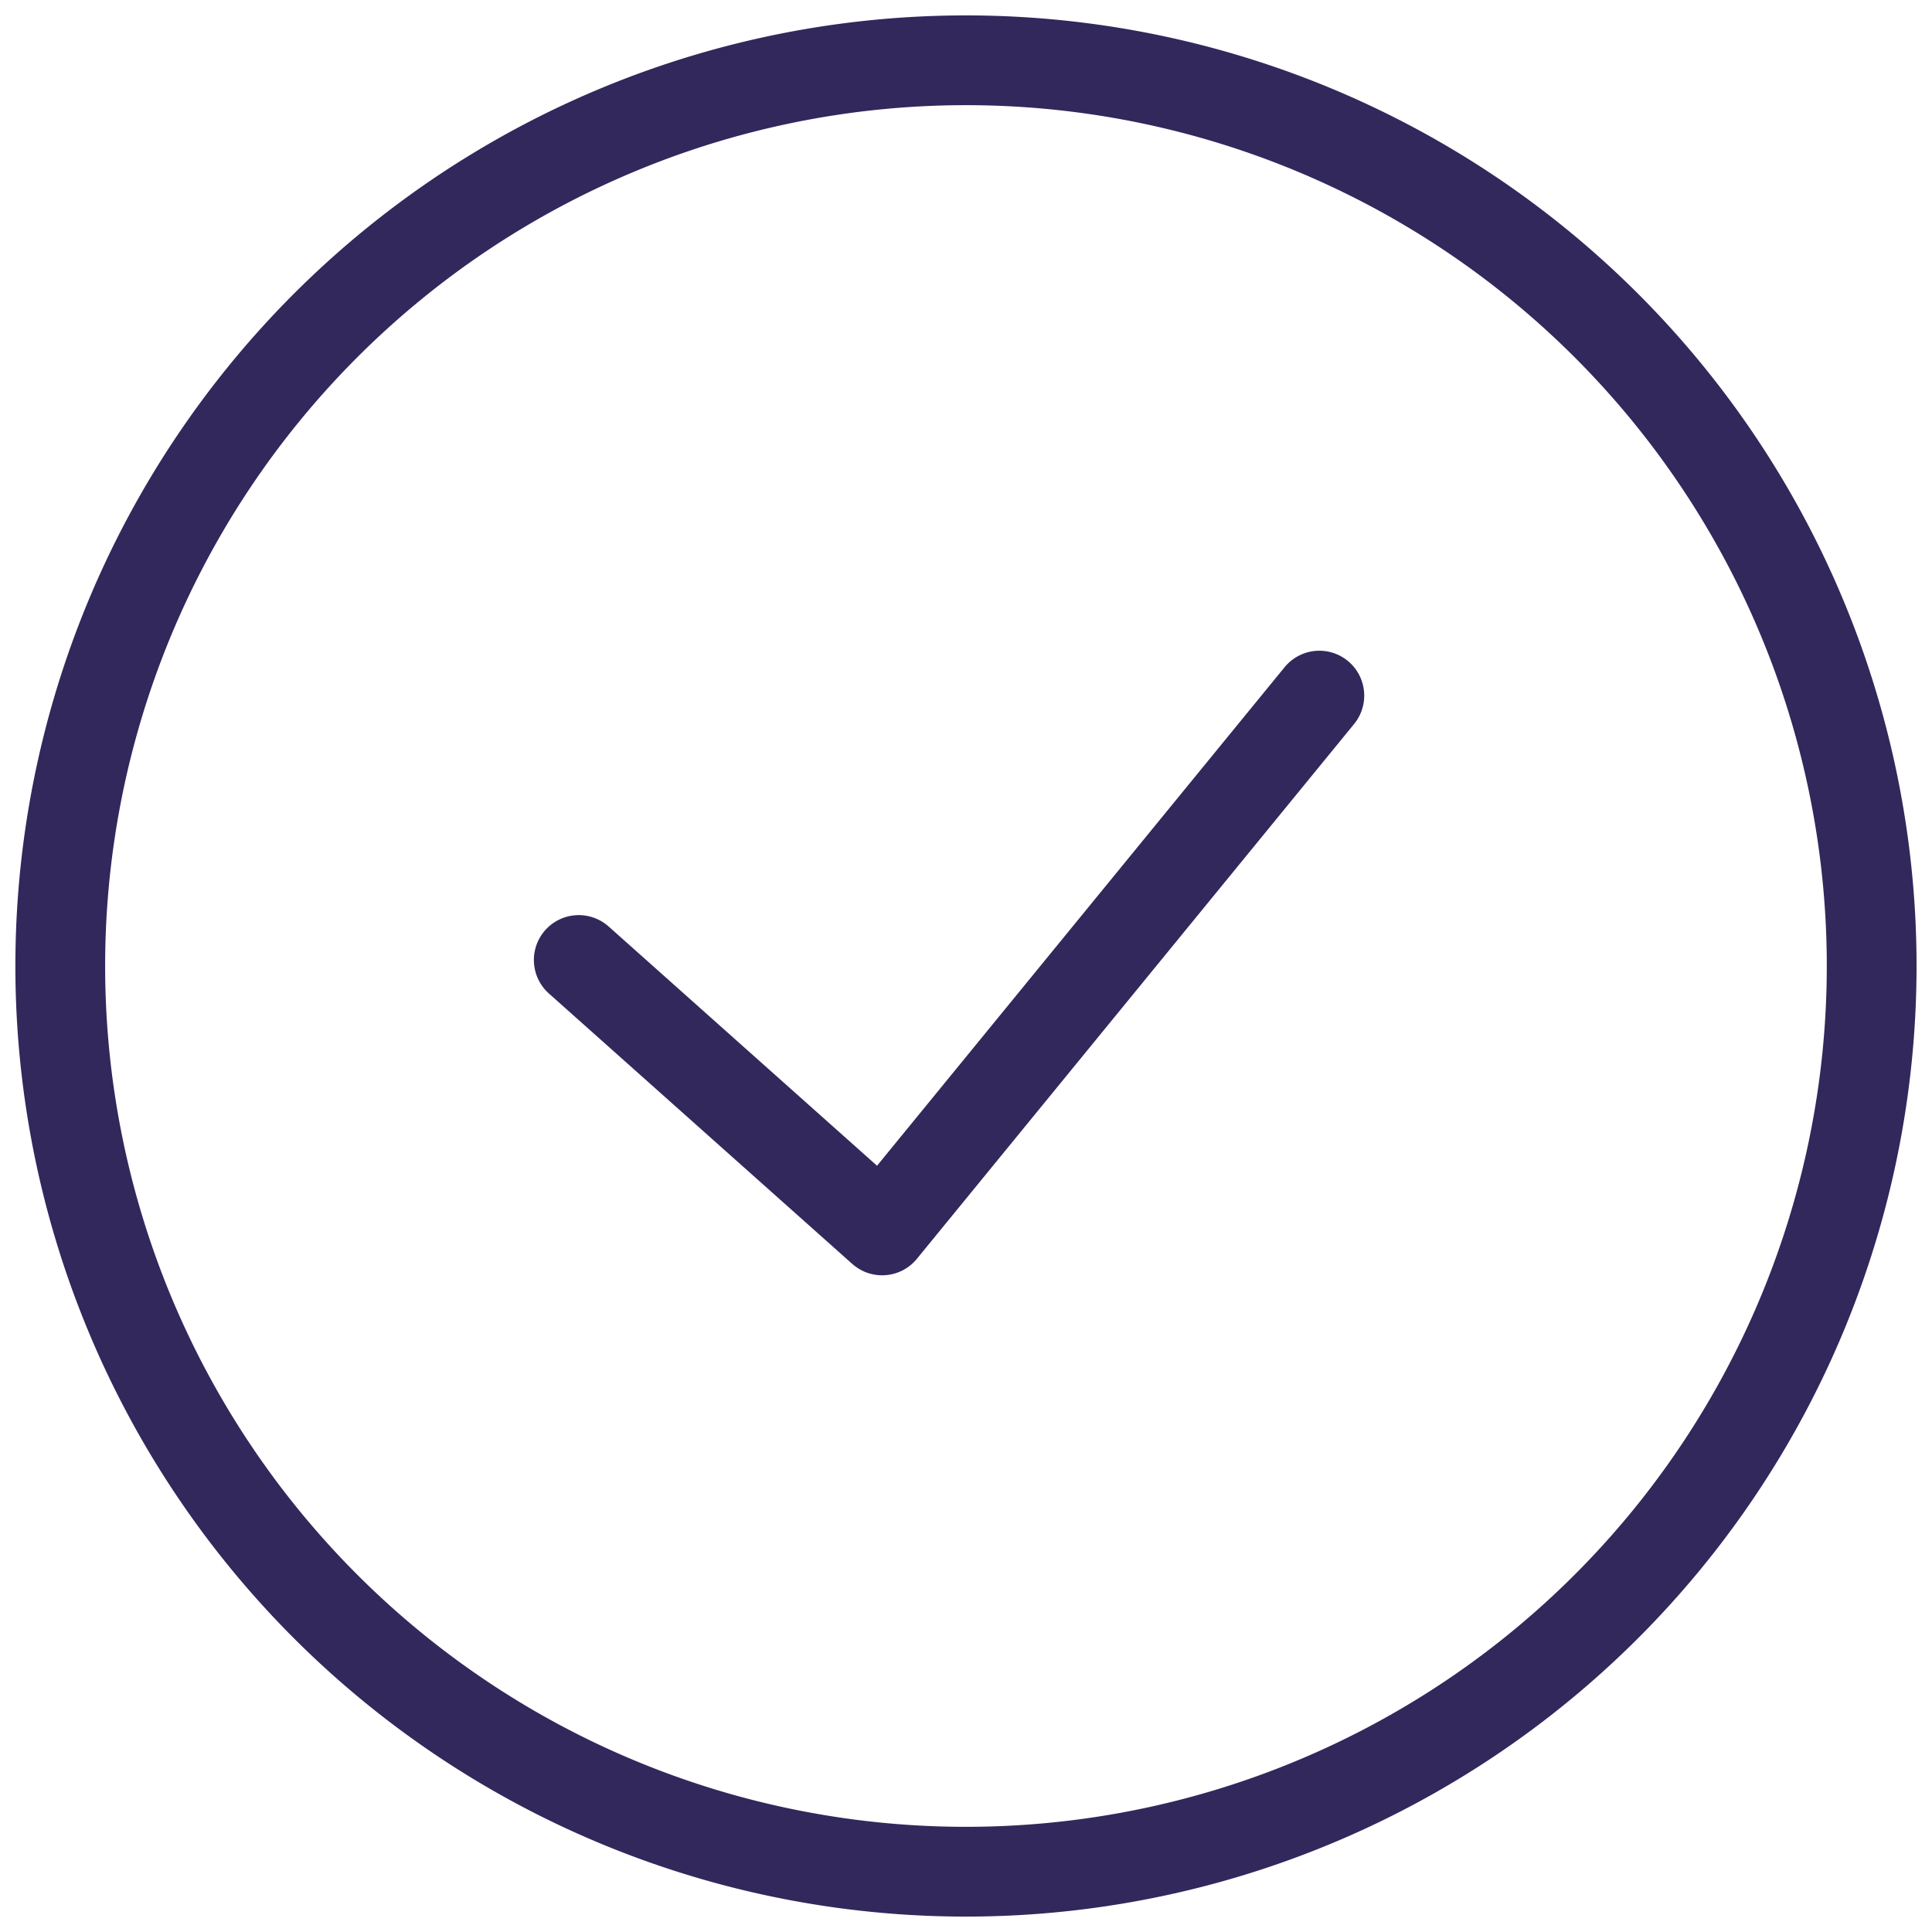 <svg xmlns="http://www.w3.org/2000/svg" xmlns:xlink="http://www.w3.org/1999/xlink" width="64.568" height="64.567" viewBox="0 0 64.568 64.567">
  <defs>
    <clipPath id="clip-path">
      <path id="Path_42359" data-name="Path 42359" d="M0,48.539H64.568V-16.028H0Z" transform="translate(0 16.028)" fill="#fff"/>
    </clipPath>
  </defs>
  <g id="Group_73025" data-name="Group 73025" clip-path="url(#clip-path)">
    <g id="Group_73024" data-name="Group 73024" transform="translate(2.014 2.014)">
      <path id="Path_42358" data-name="Path 42358" d="M22.756,45.511A30.269,30.269,0,1,0-7.514,15.241,30.269,30.269,0,0,0,22.756,45.511Z" transform="translate(7.514 15.028)" fill="none" stroke="#32285c" stroke-width="3"/>
      <path id="Stroke_1" data-name="Stroke 1" d="M0,8.836l10.139,9.038L24.751,0" transform="translate(17.328 21.233)" fill="none" stroke="#32285c" stroke-linecap="round" stroke-linejoin="round" stroke-width="3"/>
    </g>
  </g>
</svg>
